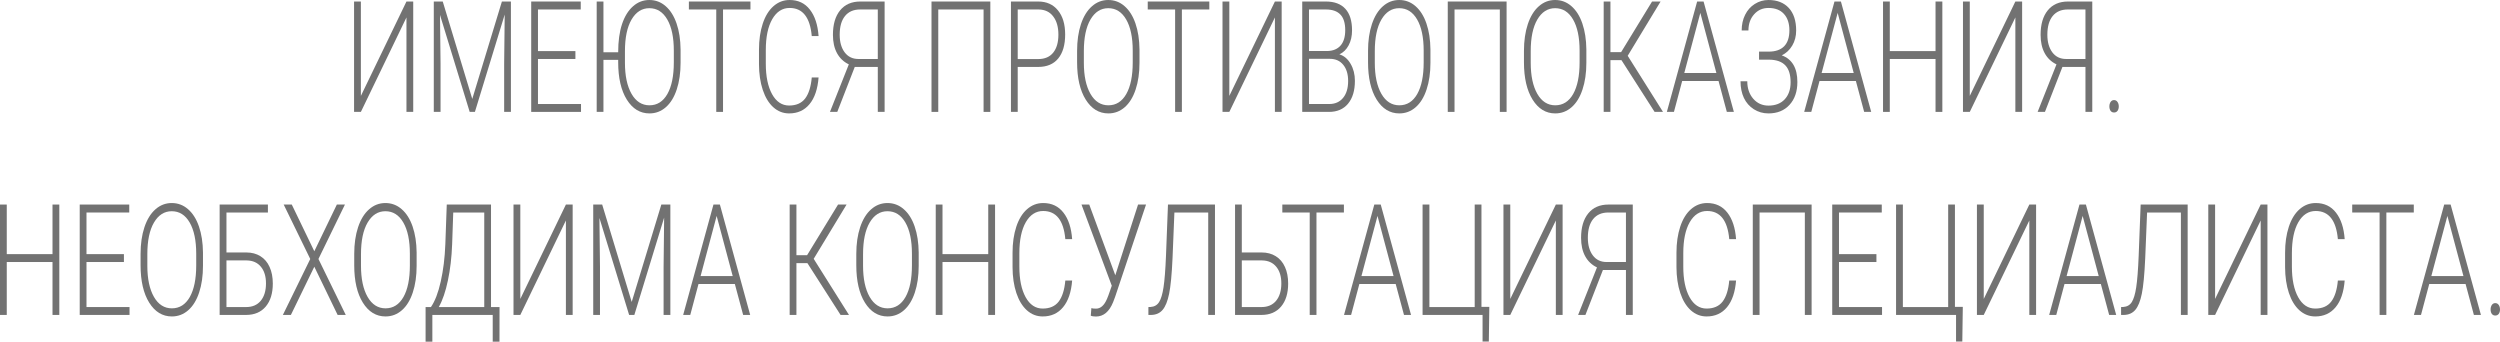 <svg width="578" height="79" viewBox="0 0 578 79" fill="none" xmlns="http://www.w3.org/2000/svg">
<path d="M93.973 0.351H95.537V25.871H93.973V4.031L83.436 25.871H81.86V0.351H83.436V22.172L93.973 0.351Z" fill="#727272"/>
<path d="M102.363 0.351L109.189 22.874L116.04 0.351H118.124V25.871H116.561V14.758L116.688 3.365L109.799 25.871H108.591L101.727 3.453L101.854 14.688V25.871H100.291V0.351H102.363Z" fill="#727272"/>
<path d="M133.035 13.636H124.378V24.048H134.331V25.871H122.815V0.351H134.268V2.191H124.378V11.814H133.035V13.636Z" fill="#727272"/>
<path d="M157.351 14.495C157.351 16.844 157.054 18.907 156.461 20.683C155.876 22.459 155.038 23.826 153.944 24.784C152.851 25.742 151.589 26.221 150.156 26.221C147.996 26.221 146.25 25.158 144.919 23.031C143.589 20.893 142.924 18.013 142.924 14.39V13.847H139.517V25.871H137.954V0.351H139.517V12.077H142.924C142.924 9.529 143.22 7.362 143.814 5.574C144.415 3.786 145.263 2.413 146.356 1.455C147.449 0.485 148.707 0 150.131 0C151.555 0 152.809 0.473 153.894 1.42C154.987 2.366 155.83 3.704 156.423 5.434C157.016 7.163 157.326 9.167 157.351 11.446V14.495ZM155.787 11.726C155.787 8.653 155.283 6.246 154.275 4.505C153.266 2.764 151.885 1.893 150.131 1.893C148.411 1.893 147.038 2.769 146.013 4.522C144.996 6.263 144.487 8.7 144.487 11.831V14.495C144.487 17.522 144.996 19.923 146.013 21.699C147.03 23.464 148.411 24.346 150.156 24.346C151.928 24.346 153.309 23.475 154.3 21.734C155.292 19.982 155.787 17.545 155.787 14.425V11.726Z" fill="#727272"/>
<path d="M173.507 2.191H167.164V25.871H165.6V2.191H159.27V0.351H173.507V2.191Z" fill="#727272"/>
<path d="M189.256 17.913C189.044 20.601 188.345 22.657 187.159 24.083C185.981 25.509 184.409 26.221 182.443 26.221C181.07 26.221 179.854 25.748 178.795 24.802C177.744 23.855 176.93 22.517 176.354 20.788C175.778 19.047 175.485 17.06 175.477 14.828V11.516C175.477 9.249 175.765 7.239 176.341 5.486C176.918 3.733 177.744 2.384 178.82 1.437C179.905 0.479 181.15 0 182.557 0C184.54 0 186.103 0.742 187.247 2.226C188.4 3.698 189.069 5.737 189.256 8.343H187.68C187.29 4.008 185.582 1.84 182.557 1.84C180.879 1.84 179.54 2.705 178.54 4.435C177.549 6.164 177.053 8.554 177.053 11.603V14.723C177.053 17.668 177.536 20.017 178.502 21.769C179.477 23.522 180.79 24.398 182.443 24.398C184.078 24.398 185.311 23.861 186.142 22.786C186.972 21.699 187.485 20.075 187.68 17.913H189.256Z" fill="#727272"/>
<path d="M202.946 25.871V15.477H197.62L193.578 25.871H191.887L196.247 14.881C195.052 14.308 194.141 13.444 193.514 12.287C192.887 11.13 192.573 9.716 192.573 8.045C192.573 5.638 193.124 3.757 194.226 2.401C195.336 1.034 196.895 0.351 198.904 0.351H204.522V25.871H202.946ZM194.137 8.028C194.137 9.71 194.518 11.066 195.281 12.094C196.052 13.122 197.111 13.636 198.459 13.636H202.946V2.191H198.853C197.344 2.191 196.179 2.699 195.357 3.716C194.544 4.721 194.137 6.158 194.137 8.028Z" fill="#727272"/>
<path d="M228.965 25.871H227.402V2.191H216.928V25.871H215.364V0.351H228.965V25.871Z" fill="#727272"/>
<path d="M235.296 15.477V25.871H233.732V0.351H240.037C241.96 0.351 243.477 1.028 244.587 2.384C245.706 3.739 246.265 5.603 246.265 7.975C246.265 10.371 245.727 12.223 244.651 13.531C243.583 14.828 242.032 15.477 239.999 15.477H235.296ZM235.296 13.654H240.037C241.554 13.654 242.71 13.158 243.507 12.164C244.303 11.171 244.702 9.786 244.702 8.01C244.702 6.246 244.303 4.843 243.507 3.804C242.719 2.752 241.596 2.214 240.138 2.191H235.296V13.654Z" fill="#727272"/>
<path d="M263.451 14.495C263.451 16.844 263.154 18.907 262.561 20.683C261.976 22.459 261.137 23.826 260.044 24.784C258.951 25.742 257.688 26.221 256.256 26.221C254.095 26.221 252.35 25.158 251.019 23.031C249.689 20.893 249.024 18.013 249.024 14.39V11.761C249.024 9.436 249.32 7.379 249.913 5.591C250.515 3.792 251.362 2.413 252.456 1.455C253.549 0.485 254.807 0 256.231 0C257.654 0 258.909 0.473 259.993 1.42C261.086 2.366 261.93 3.704 262.523 5.434C263.116 7.163 263.425 9.167 263.451 11.446V14.495ZM261.887 11.726C261.887 8.653 261.383 6.246 260.375 4.505C259.366 2.764 257.985 1.893 256.231 1.893C254.51 1.893 253.138 2.769 252.112 4.522C251.095 6.263 250.587 8.7 250.587 11.831V14.495C250.587 17.522 251.095 19.923 252.112 21.699C253.129 23.464 254.51 24.346 256.256 24.346C258.027 24.346 259.409 23.475 260.4 21.734C261.391 19.982 261.887 17.545 261.887 14.425V11.726Z" fill="#727272"/>
<path d="M279.594 2.191H273.251V25.871H271.687V2.191H265.357V0.351H279.594V2.191Z" fill="#727272"/>
<path d="M294.758 0.351H296.322V25.871H294.758V4.031L284.221 25.871H282.644V0.351H284.221V22.172L294.758 0.351Z" fill="#727272"/>
<path d="M301.076 25.871V0.351H306.541C308.524 0.351 310.028 0.917 311.054 2.051C312.079 3.173 312.592 4.832 312.592 7.029C312.592 8.349 312.329 9.5 311.804 10.482C311.287 11.451 310.575 12.147 309.668 12.567C310.744 12.895 311.609 13.625 312.261 14.758C312.922 15.892 313.253 17.201 313.253 18.684C313.253 20.94 312.723 22.704 311.664 23.978C310.613 25.24 309.147 25.871 307.266 25.871H301.076ZM302.639 13.601V24.048H307.329C308.668 24.048 309.728 23.581 310.507 22.646C311.295 21.699 311.689 20.39 311.689 18.72C311.689 17.142 311.312 15.898 310.558 14.986C309.812 14.063 308.779 13.601 307.457 13.601H302.639ZM302.639 11.796H306.91C308.215 11.761 309.223 11.34 309.935 10.534C310.656 9.716 311.016 8.53 311.016 6.976C311.016 5.34 310.643 4.137 309.897 3.365C309.16 2.582 308.041 2.191 306.541 2.191H302.639V11.796Z" fill="#727272"/>
<path d="M330.718 14.495C330.718 16.844 330.421 18.907 329.828 20.683C329.243 22.459 328.404 23.826 327.311 24.784C326.218 25.742 324.956 26.221 323.523 26.221C321.362 26.221 319.617 25.158 318.286 23.031C316.956 20.893 316.291 18.013 316.291 14.39V11.761C316.291 9.436 316.587 7.379 317.181 5.591C317.782 3.792 318.63 2.413 319.723 1.455C320.816 0.485 322.074 0 323.498 0C324.922 0 326.176 0.473 327.26 1.42C328.354 2.366 329.197 3.704 329.79 5.434C330.383 7.163 330.692 9.167 330.718 11.446V14.495ZM329.154 11.726C329.154 8.653 328.65 6.246 327.642 4.505C326.633 2.764 325.252 1.893 323.498 1.893C321.778 1.893 320.405 2.769 319.38 4.522C318.363 6.263 317.854 8.7 317.854 11.831V14.495C317.854 17.522 318.363 19.923 319.38 21.699C320.396 23.464 321.778 24.346 323.523 24.346C325.294 24.346 326.676 23.475 327.667 21.734C328.659 19.982 329.154 17.545 329.154 14.425V11.726Z" fill="#727272"/>
<path d="M348.323 25.871H346.759V2.191H336.285V25.871H334.722V0.351H348.323V25.871Z" fill="#727272"/>
<path d="M366.767 14.495C366.767 16.844 366.47 18.907 365.877 20.683C365.292 22.459 364.453 23.826 363.36 24.784C362.267 25.742 361.004 26.221 359.572 26.221C357.411 26.221 355.666 25.158 354.335 23.031C353.005 20.893 352.339 18.013 352.339 14.39V11.761C352.339 9.436 352.636 7.379 353.229 5.591C353.831 3.792 354.678 2.413 355.771 1.455C356.865 0.485 358.123 0 359.547 0C360.97 0 362.224 0.473 363.309 1.42C364.402 2.366 365.246 3.704 365.839 5.434C366.432 7.163 366.741 9.167 366.767 11.446V14.495ZM365.203 11.726C365.203 8.653 364.699 6.246 363.691 4.505C362.682 2.764 361.301 1.893 359.547 1.893C357.826 1.893 356.454 2.769 355.428 4.522C354.411 6.263 353.903 8.7 353.903 11.831V14.495C353.903 17.522 354.411 19.923 355.428 21.699C356.445 23.464 357.826 24.346 359.572 24.346C361.343 24.346 362.724 23.475 363.716 21.734C364.707 19.982 365.203 17.545 365.203 14.425V11.726Z" fill="#727272"/>
<path d="M374.876 13.899H372.334V25.871H370.771V0.351H372.334V12.059H374.8L381.956 0.351H383.927L376.325 12.9L384.486 25.871H382.541L374.876 13.899Z" fill="#727272"/>
<path d="M397.324 18.72H388.922L387.015 25.871H385.376L392.38 0.351H393.867L400.871 25.871H399.244L397.324 18.72ZM389.405 16.879H396.828L393.117 2.98L389.405 16.879Z" fill="#727272"/>
<path d="M413.709 7.011C413.709 5.41 413.289 4.148 412.45 3.225C411.611 2.302 410.417 1.84 408.866 1.84C407.527 1.84 406.421 2.331 405.548 3.313C404.675 4.294 404.239 5.539 404.239 7.046H402.676C402.676 5.691 402.942 4.481 403.476 3.418C404.01 2.343 404.756 1.507 405.713 0.911C406.68 0.304 407.73 0 408.866 0C410.866 0 412.433 0.613 413.569 1.84C414.704 3.067 415.272 4.808 415.272 7.064C415.272 8.361 414.971 9.518 414.37 10.534C413.768 11.551 412.959 12.304 411.942 12.795C414.349 13.683 415.552 15.734 415.552 18.947C415.552 21.156 414.946 22.92 413.734 24.241C412.531 25.561 410.908 26.221 408.866 26.221C407.629 26.221 406.502 25.9 405.485 25.257C404.468 24.603 403.701 23.727 403.184 22.628C402.667 21.518 402.409 20.239 402.409 18.79H403.972C403.972 20.426 404.434 21.775 405.358 22.839C406.281 23.89 407.451 24.416 408.866 24.416C410.467 24.416 411.722 23.931 412.628 22.961C413.535 21.98 413.988 20.665 413.988 19.017C413.988 17.276 413.586 15.979 412.781 15.126C411.976 14.262 410.734 13.818 409.056 13.794H406.692V11.936H408.98C410.523 11.925 411.696 11.51 412.501 10.692C413.306 9.862 413.709 8.635 413.709 7.011Z" fill="#727272"/>
<path d="M429.077 18.72H420.674L418.768 25.871H417.128L424.132 0.351H425.619L432.623 25.871H430.996L429.077 18.72ZM421.158 16.879H428.581L424.869 2.98L421.158 16.879Z" fill="#727272"/>
<path d="M449.071 25.871H447.495V13.636H436.919V25.871H435.356V0.351H436.919V11.814H447.495V0.351H449.071V25.871Z" fill="#727272"/>
<path d="M465.951 0.351H467.515V25.871H465.951V4.031L455.414 25.871H453.838V0.351H455.414V22.172L465.951 0.351Z" fill="#727272"/>
<path d="M482.158 25.871V15.477H476.832L472.79 25.871H471.099L475.459 14.881C474.265 14.308 473.354 13.444 472.727 12.287C472.099 11.13 471.786 9.716 471.786 8.045C471.786 5.638 472.337 3.757 473.438 2.401C474.548 1.034 476.108 0.351 478.116 0.351H483.734V25.871H482.158ZM473.349 8.028C473.349 9.71 473.731 11.066 474.493 12.094C475.264 13.122 476.324 13.636 477.671 13.636H482.158V2.191H478.065C476.557 2.191 475.392 2.699 474.57 3.716C473.756 4.721 473.349 6.158 473.349 8.028Z" fill="#727272"/>
<path d="M487.687 24.609C487.687 24.2 487.781 23.855 487.967 23.575C488.162 23.283 488.429 23.137 488.768 23.137C489.107 23.137 489.374 23.283 489.569 23.575C489.764 23.855 489.861 24.2 489.861 24.609C489.861 25.018 489.764 25.357 489.569 25.625C489.374 25.883 489.107 26.011 488.768 26.011C488.429 26.011 488.162 25.883 487.967 25.625C487.781 25.357 487.687 25.018 487.687 24.609Z" fill="#727272"/>
<path d="M13.715 72.813H12.139V60.578H1.563V72.813H0V47.292H1.563V58.755H12.139V47.292H13.715V72.813Z" fill="#727272"/>
<path d="M28.651 60.578H19.995V70.99H29.947V72.813H18.431V47.292H29.884V49.133H19.995V58.755H28.651V60.578Z" fill="#727272"/>
<path d="M46.929 61.437C46.929 63.786 46.633 65.848 46.04 67.624C45.455 69.401 44.616 70.768 43.523 71.726C42.43 72.684 41.167 73.163 39.735 73.163C37.574 73.163 35.828 72.1 34.498 69.973C33.167 67.835 32.502 64.954 32.502 61.332V58.703C32.502 56.378 32.799 54.321 33.392 52.533C33.994 50.734 34.841 49.355 35.934 48.397C37.028 47.427 38.286 46.942 39.709 46.942C41.133 46.942 42.387 47.415 43.472 48.362C44.565 49.308 45.408 50.646 46.002 52.375C46.595 54.105 46.904 56.109 46.929 58.387V61.437ZM45.366 58.668C45.366 55.595 44.862 53.188 43.853 51.447C42.845 49.705 41.464 48.835 39.709 48.835C37.989 48.835 36.617 49.711 35.591 51.464C34.574 53.205 34.066 55.641 34.066 58.773V61.437C34.066 64.464 34.574 66.865 35.591 68.641C36.608 70.406 37.989 71.288 39.735 71.288C41.506 71.288 42.887 70.417 43.879 68.676C44.87 66.923 45.366 64.487 45.366 61.367V58.668Z" fill="#727272"/>
<path d="M61.941 49.133H52.357V58.37H56.946C58.209 58.37 59.302 58.662 60.225 59.246C61.149 59.819 61.852 60.648 62.335 61.735C62.827 62.81 63.073 64.084 63.073 65.556C63.073 67.811 62.526 69.588 61.433 70.885C60.34 72.17 58.827 72.813 56.895 72.813H50.781V47.292H61.941V49.133ZM52.357 60.21V70.99H56.933C58.365 70.99 59.484 70.505 60.289 69.535C61.094 68.553 61.496 67.216 61.496 65.521C61.496 63.909 61.107 62.629 60.327 61.683C59.547 60.724 58.454 60.234 57.047 60.21H52.357Z" fill="#727272"/>
<path d="M72.669 58.09L77.881 47.292H79.75L73.623 59.877L79.94 72.813H78.059L72.669 61.665L67.254 72.813H65.399L71.729 59.877L65.589 47.292H67.458L72.669 58.09Z" fill="#727272"/>
<path d="M96.325 61.437C96.325 63.786 96.028 65.848 95.435 67.624C94.85 69.401 94.011 70.768 92.918 71.726C91.825 72.684 90.562 73.163 89.13 73.163C86.969 73.163 85.224 72.1 83.893 69.973C82.563 67.835 81.898 64.954 81.898 61.332V58.703C81.898 56.378 82.194 54.321 82.787 52.533C83.389 50.734 84.237 49.355 85.33 48.397C86.423 47.427 87.681 46.942 89.105 46.942C90.529 46.942 91.783 47.415 92.867 48.362C93.961 49.308 94.804 50.646 95.397 52.375C95.99 54.105 96.299 56.109 96.325 58.387V61.437ZM94.761 58.668C94.761 55.595 94.257 53.188 93.249 51.447C92.24 49.705 90.859 48.835 89.105 48.835C87.385 48.835 86.012 49.711 84.987 51.464C83.97 53.205 83.461 55.641 83.461 58.773V61.437C83.461 64.464 83.97 66.865 84.987 68.641C86.003 70.406 87.385 71.288 89.13 71.288C90.901 71.288 92.283 70.417 93.274 68.676C94.266 66.923 94.761 64.487 94.761 61.367V58.668Z" fill="#727272"/>
<path d="M113.523 70.99H115.493L115.481 79H113.917V72.813H99.96V79H98.397V70.99H99.63C100.57 69.634 101.329 67.66 101.905 65.066C102.49 62.46 102.841 59.608 102.96 56.512L103.291 47.292H113.523V70.99ZM101.447 70.99H111.96V49.133H104.79L104.536 56.442C104.426 59.48 104.1 62.279 103.557 64.838C103.024 67.397 102.32 69.447 101.447 70.99Z" fill="#727272"/>
<path d="M130.836 47.292H132.399V72.813H130.836V50.973L120.298 72.813H118.722V47.292H120.298V69.114L130.836 47.292Z" fill="#727272"/>
<path d="M139.225 47.292L146.051 69.816L152.902 47.292H154.987V72.813H153.423V61.7L153.55 50.307L146.661 72.813H145.453L138.589 50.395L138.716 61.63V72.813H137.153V47.292H139.225Z" fill="#727272"/>
<path d="M169.897 65.661H161.495L159.588 72.813H157.948L164.952 47.292H166.439L173.443 72.813H171.816L169.897 65.661ZM161.978 63.821H169.401L165.689 49.922L161.978 63.821Z" fill="#727272"/>
<path d="M186.675 60.841H184.133V72.813H182.57V47.292H184.133V59.001H186.599L193.756 47.292H195.726L188.125 59.842L196.285 72.813H194.34L186.675 60.841Z" fill="#727272"/>
<path d="M212.403 61.437C212.403 63.786 212.106 65.848 211.513 67.624C210.928 69.401 210.089 70.768 208.996 71.726C207.903 72.684 206.64 73.163 205.208 73.163C203.047 73.163 201.302 72.1 199.971 69.973C198.641 67.835 197.976 64.954 197.976 61.332V58.703C197.976 56.378 198.272 54.321 198.865 52.533C199.467 50.734 200.315 49.355 201.408 48.397C202.501 47.427 203.759 46.942 205.183 46.942C206.607 46.942 207.861 47.415 208.945 48.362C210.039 49.308 210.882 50.646 211.475 52.375C212.068 54.105 212.377 56.109 212.403 58.387V61.437ZM210.839 58.668C210.839 55.595 210.335 53.188 209.327 51.447C208.318 49.705 206.937 48.835 205.183 48.835C203.463 48.835 202.09 49.711 201.064 51.464C200.048 53.205 199.539 55.641 199.539 58.773V61.437C199.539 64.464 200.048 66.865 201.064 68.641C202.081 70.406 203.463 71.288 205.208 71.288C206.979 71.288 208.361 70.417 209.352 68.676C210.344 66.923 210.839 64.487 210.839 61.367V58.668Z" fill="#727272"/>
<path d="M230.059 72.813H228.482V60.578H217.907V72.813H216.343V47.292H217.907V58.755H228.482V47.292H230.059V72.813Z" fill="#727272"/>
<path d="M247.88 64.855C247.668 67.543 246.969 69.599 245.782 71.025C244.604 72.451 243.032 73.163 241.066 73.163C239.694 73.163 238.478 72.69 237.418 71.743C236.367 70.797 235.554 69.459 234.978 67.73C234.402 65.989 234.109 64.002 234.101 61.77V58.458C234.101 56.191 234.389 54.181 234.965 52.428C235.541 50.675 236.367 49.326 237.444 48.379C238.528 47.421 239.774 46.942 241.181 46.942C243.164 46.942 244.727 47.684 245.871 49.168C247.024 50.64 247.693 52.679 247.88 55.285H246.303C245.914 50.95 244.206 48.782 241.181 48.782C239.503 48.782 238.164 49.647 237.164 51.376C236.173 53.106 235.677 55.495 235.677 58.545V61.665C235.677 64.61 236.16 66.959 237.126 68.711C238.1 70.464 239.414 71.34 241.066 71.34C242.702 71.34 243.935 70.803 244.765 69.728C245.596 68.641 246.108 67.017 246.303 64.855H247.88Z" fill="#727272"/>
<path d="M257.858 63.646L263.12 47.292H264.963L257.807 68.659L257.349 69.868C256.451 72.077 255.129 73.181 253.383 73.181C252.867 73.181 252.468 73.117 252.189 72.988L252.328 71.235C252.506 71.317 252.862 71.358 253.396 71.358C254.447 71.358 255.29 70.616 255.926 69.132L256.243 68.343L257.044 66.065L250.04 47.292H251.833L257.858 63.646Z" fill="#727272"/>
<path d="M280.903 47.292V72.813H279.34V49.133H271.522L271.09 59.684C270.921 63.459 270.658 66.205 270.302 67.922C269.954 69.629 269.455 70.867 268.802 71.638C268.158 72.398 267.281 72.789 266.171 72.813H265.51V70.99L266.018 70.972C266.891 70.914 267.548 70.534 267.988 69.833C268.429 69.132 268.768 67.999 269.005 66.433C269.251 64.855 269.442 62.425 269.577 59.141L270.035 47.292H280.903Z" fill="#727272"/>
<path d="M287.106 58.37H291.695C292.957 58.37 294.051 58.662 294.974 59.246C295.898 59.819 296.601 60.648 297.084 61.735C297.576 62.81 297.822 64.084 297.822 65.556C297.822 67.811 297.275 69.588 296.182 70.885C295.089 72.17 293.576 72.813 291.644 72.813H285.543V47.292H287.106V58.37ZM287.106 60.21V70.99H291.682C293.114 70.99 294.233 70.505 295.038 69.535C295.843 68.553 296.245 67.216 296.245 65.521C296.245 63.909 295.855 62.629 295.076 61.683C294.296 60.724 293.203 60.234 291.796 60.21H287.106Z" fill="#727272"/>
<path d="M310.711 49.133H304.368V72.813H302.804V49.133H296.474V47.292H310.711V49.133Z" fill="#727272"/>
<path d="M322.684 65.661H314.282L312.376 72.813H310.736L317.74 47.292H319.227L326.231 72.813H324.604L322.684 65.661ZM314.765 63.821H322.189L318.477 49.922L314.765 63.821Z" fill="#727272"/>
<path d="M328.9 47.292H330.476V70.99H340.95V47.292H342.514V70.955H344.331L344.217 78.965H342.768V72.813H328.9V47.292Z" fill="#727272"/>
<path d="M359.712 47.292H361.275V72.813H359.712V50.973L349.174 72.813H347.598V47.292H349.174V69.114L359.712 47.292Z" fill="#727272"/>
<path d="M375.919 72.813V62.419H370.593L366.551 72.813H364.86L369.22 61.823C368.025 61.25 367.114 60.386 366.487 59.229C365.86 58.072 365.546 56.658 365.546 54.987C365.546 52.58 366.097 50.699 367.199 49.343C368.309 47.976 369.868 47.292 371.876 47.292H377.495V72.813H375.919ZM367.11 54.969C367.11 56.652 367.491 58.008 368.254 59.036C369.025 60.064 370.084 60.578 371.432 60.578H375.919V49.133H371.826C370.317 49.133 369.152 49.641 368.33 50.658C367.517 51.663 367.11 53.1 367.11 54.969Z" fill="#727272"/>
<path d="M401.379 64.855C401.167 67.543 400.468 69.599 399.282 71.025C398.104 72.451 396.532 73.163 394.566 73.163C393.193 73.163 391.977 72.69 390.918 71.743C389.867 70.797 389.053 69.459 388.477 67.73C387.901 65.989 387.609 64.002 387.6 61.77V58.458C387.6 56.191 387.888 54.181 388.464 52.428C389.041 50.675 389.867 49.326 390.943 48.379C392.028 47.421 393.274 46.942 394.68 46.942C396.663 46.942 398.227 47.684 399.371 49.168C400.523 50.64 401.193 52.679 401.379 55.285H399.803C399.413 50.95 397.705 48.782 394.68 48.782C393.002 48.782 391.663 49.647 390.664 51.376C389.672 53.106 389.176 55.495 389.176 58.545V61.665C389.176 64.61 389.659 66.959 390.625 68.711C391.6 70.464 392.913 71.34 394.566 71.34C396.201 71.34 397.434 70.803 398.265 69.728C399.095 68.641 399.608 67.017 399.803 64.855H401.379Z" fill="#727272"/>
<path d="M418.844 72.813H417.281V49.133H406.807V72.813H405.243V47.292H418.844V72.813Z" fill="#727272"/>
<path d="M433.83 60.578H425.174V70.99H435.127V72.813H423.611V47.292H435.063V49.133H425.174V58.755H433.83V60.578Z" fill="#727272"/>
<path d="M438.368 47.292H439.945V70.99H450.418V47.292H451.982V70.955H453.8L453.685 78.965H452.236V72.813H438.368V47.292Z" fill="#727272"/>
<path d="M469.18 47.292H470.744V72.813H469.18V50.973L458.643 72.813H457.066V47.292H458.643V69.114L469.18 47.292Z" fill="#727272"/>
<path d="M485.717 65.661H477.315L475.409 72.813H473.769L480.773 47.292H482.26L489.264 72.813H487.637L485.717 65.661ZM477.798 63.821H485.222L481.51 49.922L477.798 63.821Z" fill="#727272"/>
<path d="M505.788 47.292V72.813H504.225V49.133H496.407L495.975 59.684C495.806 63.459 495.543 66.205 495.187 67.922C494.84 69.629 494.34 70.867 493.687 71.638C493.043 72.398 492.166 72.789 491.056 72.813H490.395V70.99L490.903 70.972C491.776 70.914 492.433 70.534 492.874 69.833C493.314 69.132 493.653 67.999 493.891 66.433C494.136 64.855 494.327 62.425 494.462 59.141L494.92 47.292H505.788Z" fill="#727272"/>
<path d="M522.668 47.292H524.232V72.813H522.668V50.973L512.131 72.813H510.555V47.292H512.131V69.114L522.668 47.292Z" fill="#727272"/>
<path d="M542.091 64.855C541.879 67.543 541.18 69.599 539.994 71.025C538.816 72.451 537.244 73.163 535.278 73.163C533.905 73.163 532.689 72.69 531.63 71.743C530.579 70.797 529.766 69.459 529.189 67.73C528.613 65.989 528.321 64.002 528.312 61.77V58.458C528.312 56.191 528.6 54.181 529.177 52.428C529.753 50.675 530.579 49.326 531.655 48.379C532.74 47.421 533.986 46.942 535.392 46.942C537.375 46.942 538.939 47.684 540.083 49.168C541.235 50.64 541.905 52.679 542.091 55.285H540.515C540.125 50.95 538.418 48.782 535.392 48.782C533.714 48.782 532.376 49.647 531.376 51.376C530.384 53.106 529.888 55.495 529.888 58.545V61.665C529.888 64.61 530.371 66.959 531.337 68.711C532.312 70.464 533.625 71.34 535.278 71.34C536.913 71.34 538.146 70.803 538.977 69.728C539.807 68.641 540.32 67.017 540.515 64.855H542.091Z" fill="#727272"/>
<path d="M558.069 49.133H551.726V72.813H550.163V49.133H543.833V47.292H558.069V49.133Z" fill="#727272"/>
<path d="M570.043 65.661H561.641L559.734 72.813H558.094L565.098 47.292H566.585L573.589 72.813H571.962L570.043 65.661ZM562.124 63.821H569.547L565.835 49.922L562.124 63.821Z" fill="#727272"/>
<path d="M575.826 71.551C575.826 71.142 575.92 70.797 576.106 70.517C576.301 70.225 576.568 70.078 576.907 70.078C577.246 70.078 577.513 70.225 577.708 70.517C577.903 70.797 578 71.142 578 71.551C578 71.96 577.903 72.299 577.708 72.567C577.513 72.824 577.246 72.953 576.907 72.953C576.568 72.953 576.301 72.824 576.106 72.567C575.92 72.299 575.826 71.96 575.826 71.551Z" fill="#727272"/>
</svg>
